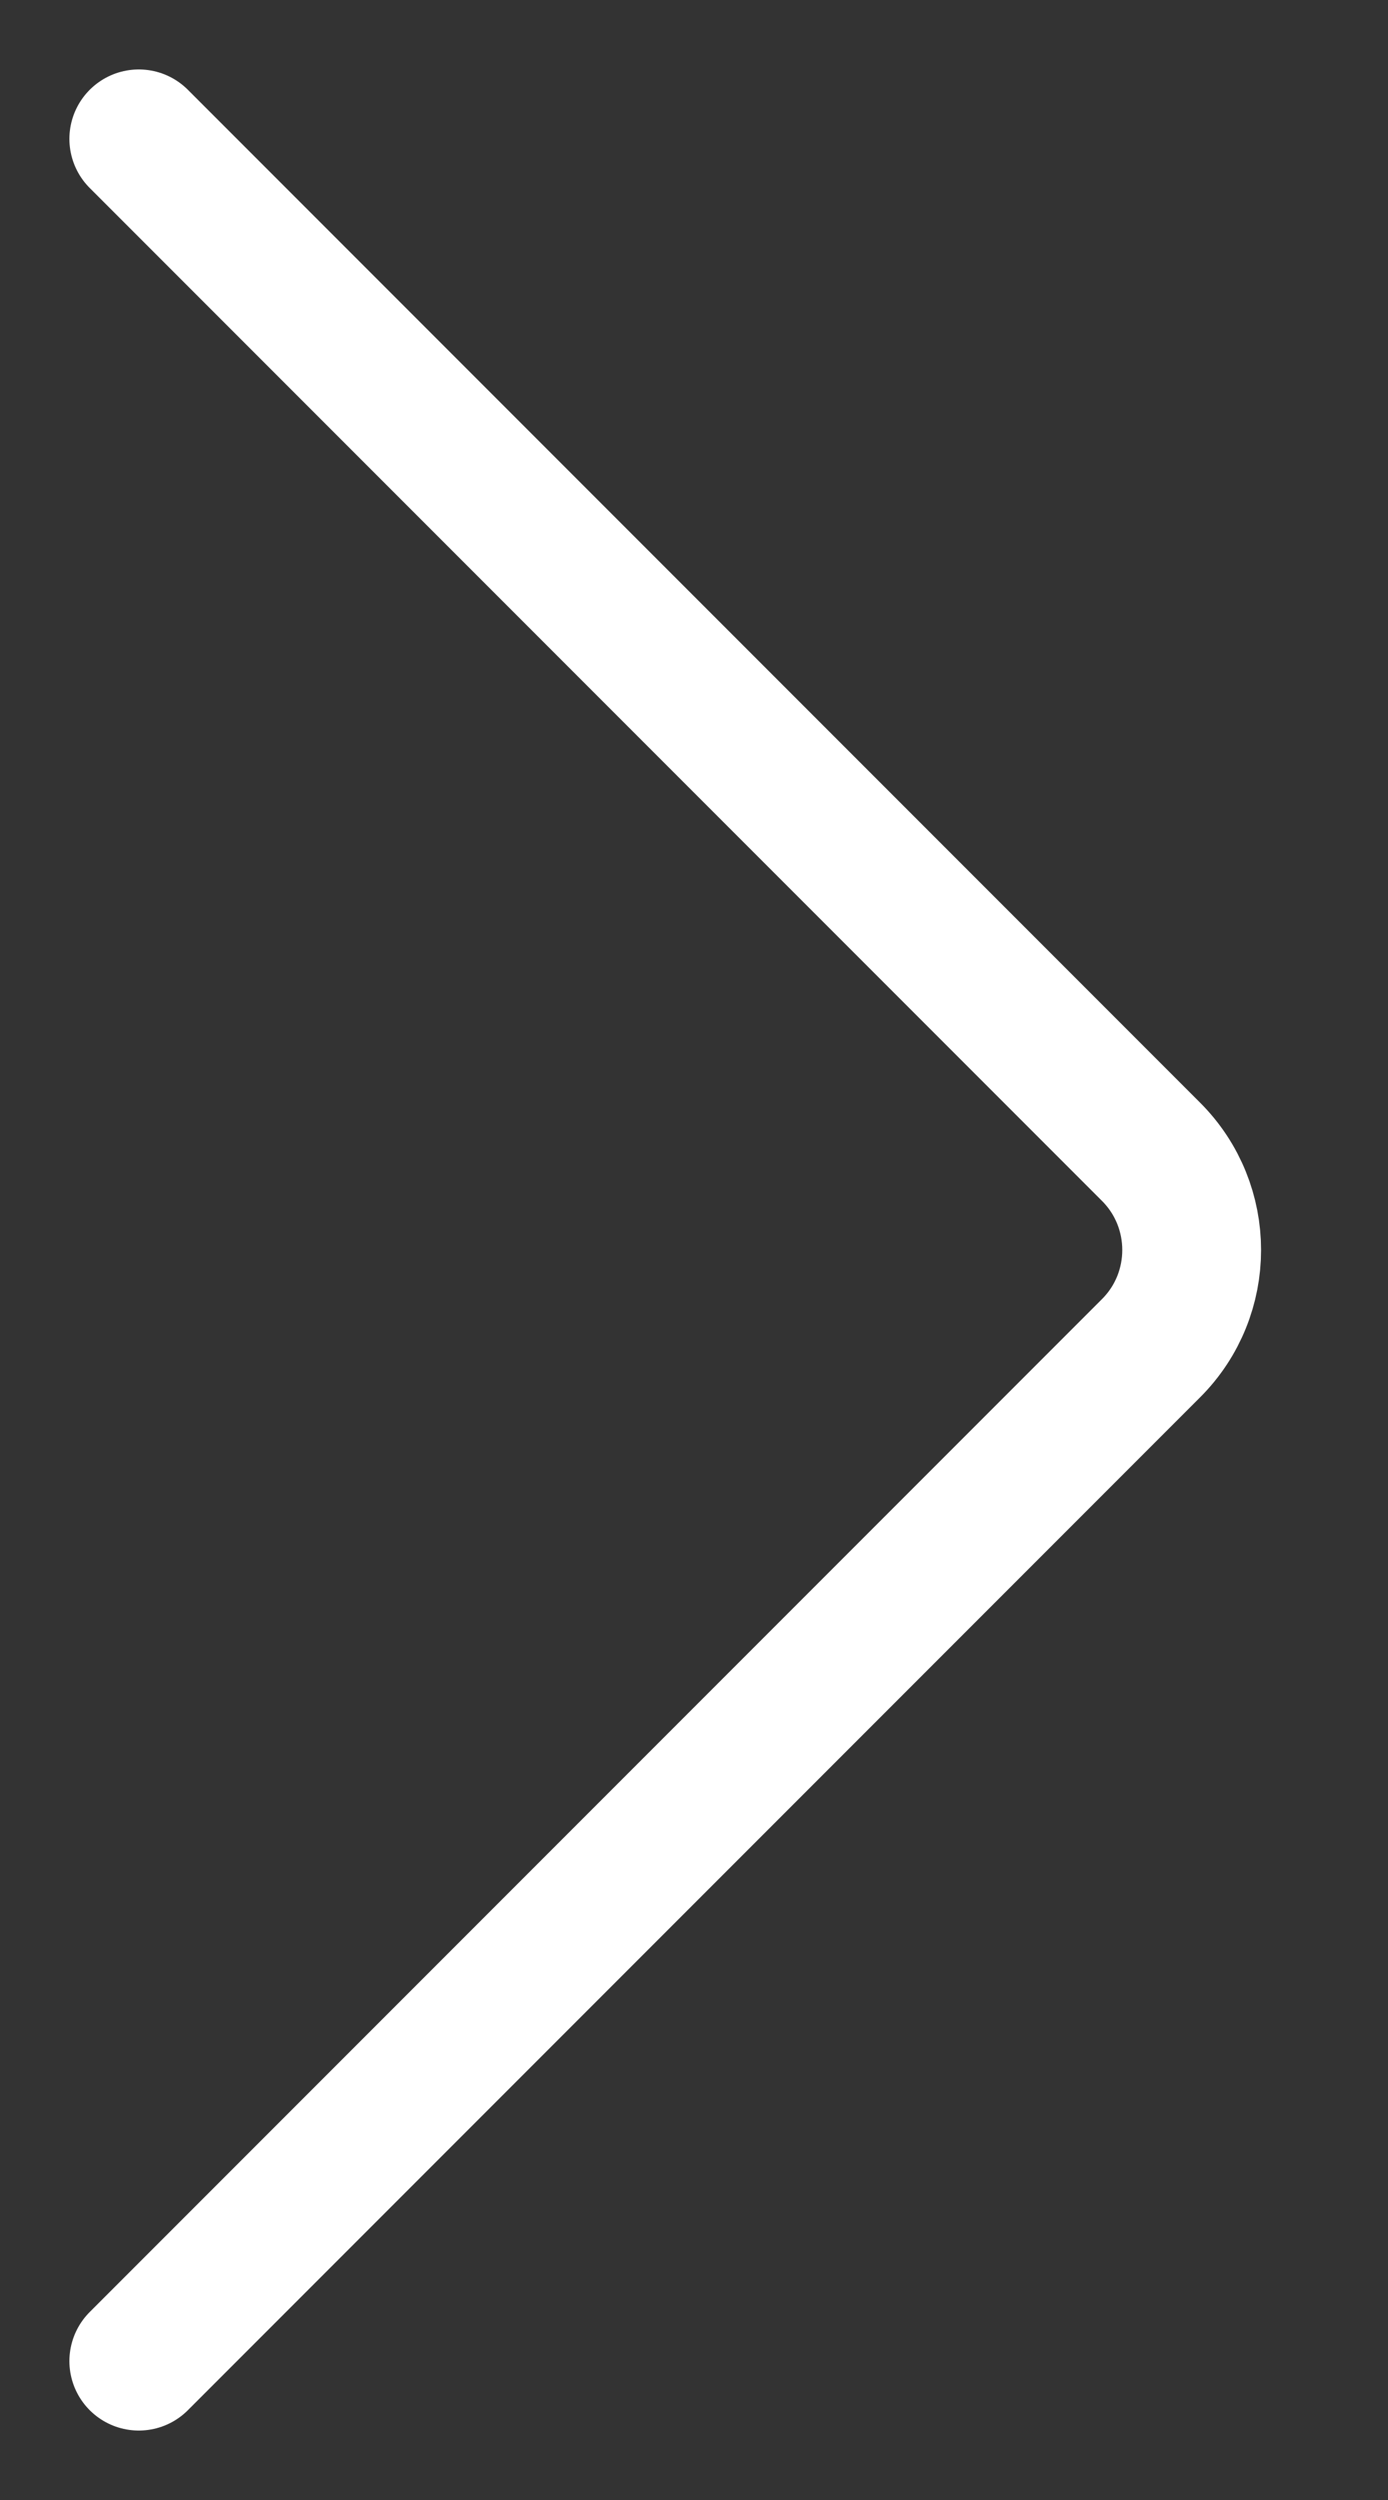 <?xml version="1.0" encoding="UTF-8"?> <svg xmlns="http://www.w3.org/2000/svg" width="10" height="18" viewBox="0 0 10 18" fill="none"><rect x="0" y="0" width="10" height="18" fill="#333333" stroke="none"/><path d="M1 1L8.293 8.293C8.683 8.683 8.683 9.317 8.293 9.707L1 17" stroke="white" stroke-linecap="round"></path></svg> 